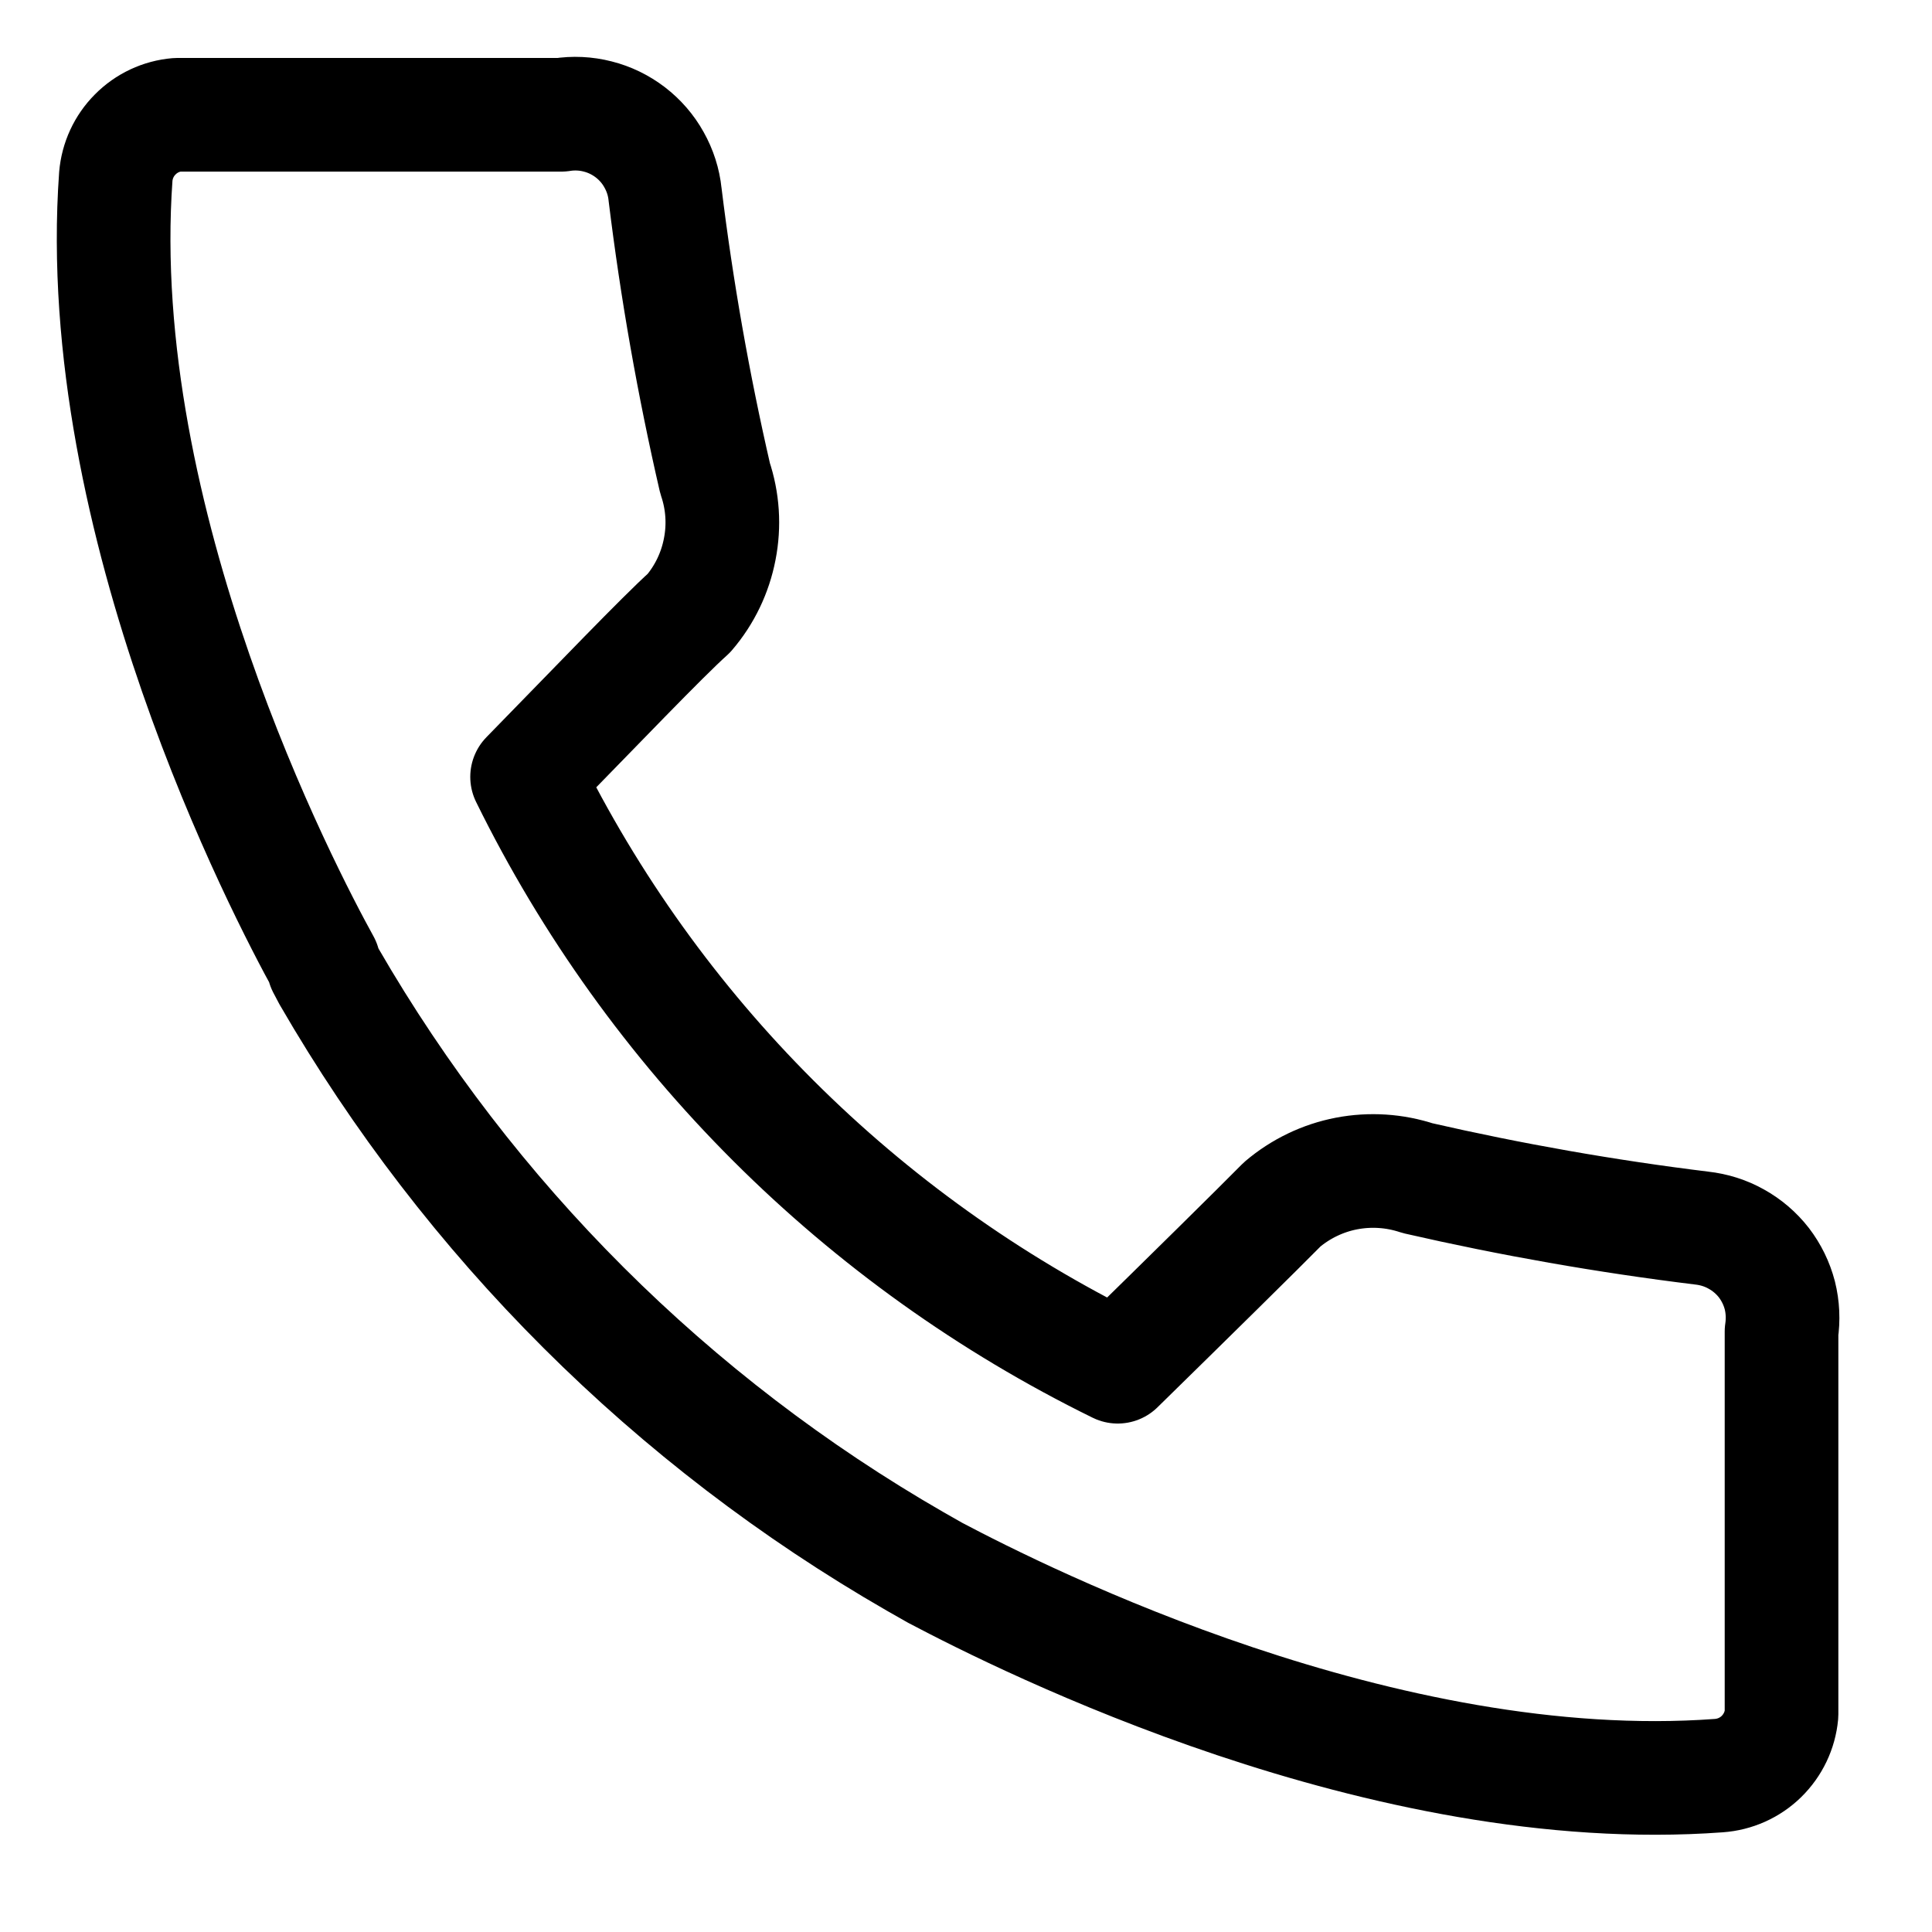 <svg width="17" height="17" viewBox="0 0 17 17" fill="none" xmlns="http://www.w3.org/2000/svg">
<path d="M14.973 10.806C14.133 10.703 13.299 10.556 12.474 10.367C12.272 10.3 12.057 10.286 11.848 10.326C11.64 10.366 11.445 10.46 11.283 10.597C11.073 10.81 10.466 11.408 9.835 12.026C7.575 10.917 5.747 9.092 4.638 6.836C5.253 6.207 5.828 5.605 6.062 5.395C6.2 5.234 6.293 5.04 6.333 4.832C6.374 4.624 6.36 4.409 6.292 4.208C6.102 3.384 5.955 2.55 5.852 1.71C5.841 1.603 5.808 1.5 5.755 1.406C5.703 1.312 5.632 1.23 5.546 1.164C5.461 1.099 5.363 1.051 5.259 1.025C5.154 0.998 5.046 0.993 4.939 1.01H1.559C1.419 1.022 1.289 1.083 1.19 1.183C1.091 1.282 1.031 1.413 1.019 1.552C0.801 4.596 2.503 7.854 2.848 8.479V8.503L2.896 8.594C4.132 10.732 5.911 12.507 8.054 13.74V13.74L8.228 13.839C9.022 14.258 12.176 15.841 15.124 15.624C15.265 15.614 15.398 15.555 15.499 15.456C15.6 15.357 15.663 15.226 15.676 15.085V11.717C15.692 11.611 15.687 11.502 15.661 11.398C15.634 11.294 15.586 11.196 15.521 11.111C15.455 11.026 15.372 10.955 15.278 10.903C15.184 10.85 15.081 10.818 14.973 10.806Z" stroke="black" stroke-linecap="round" stroke-linejoin="round"/>
</svg>
